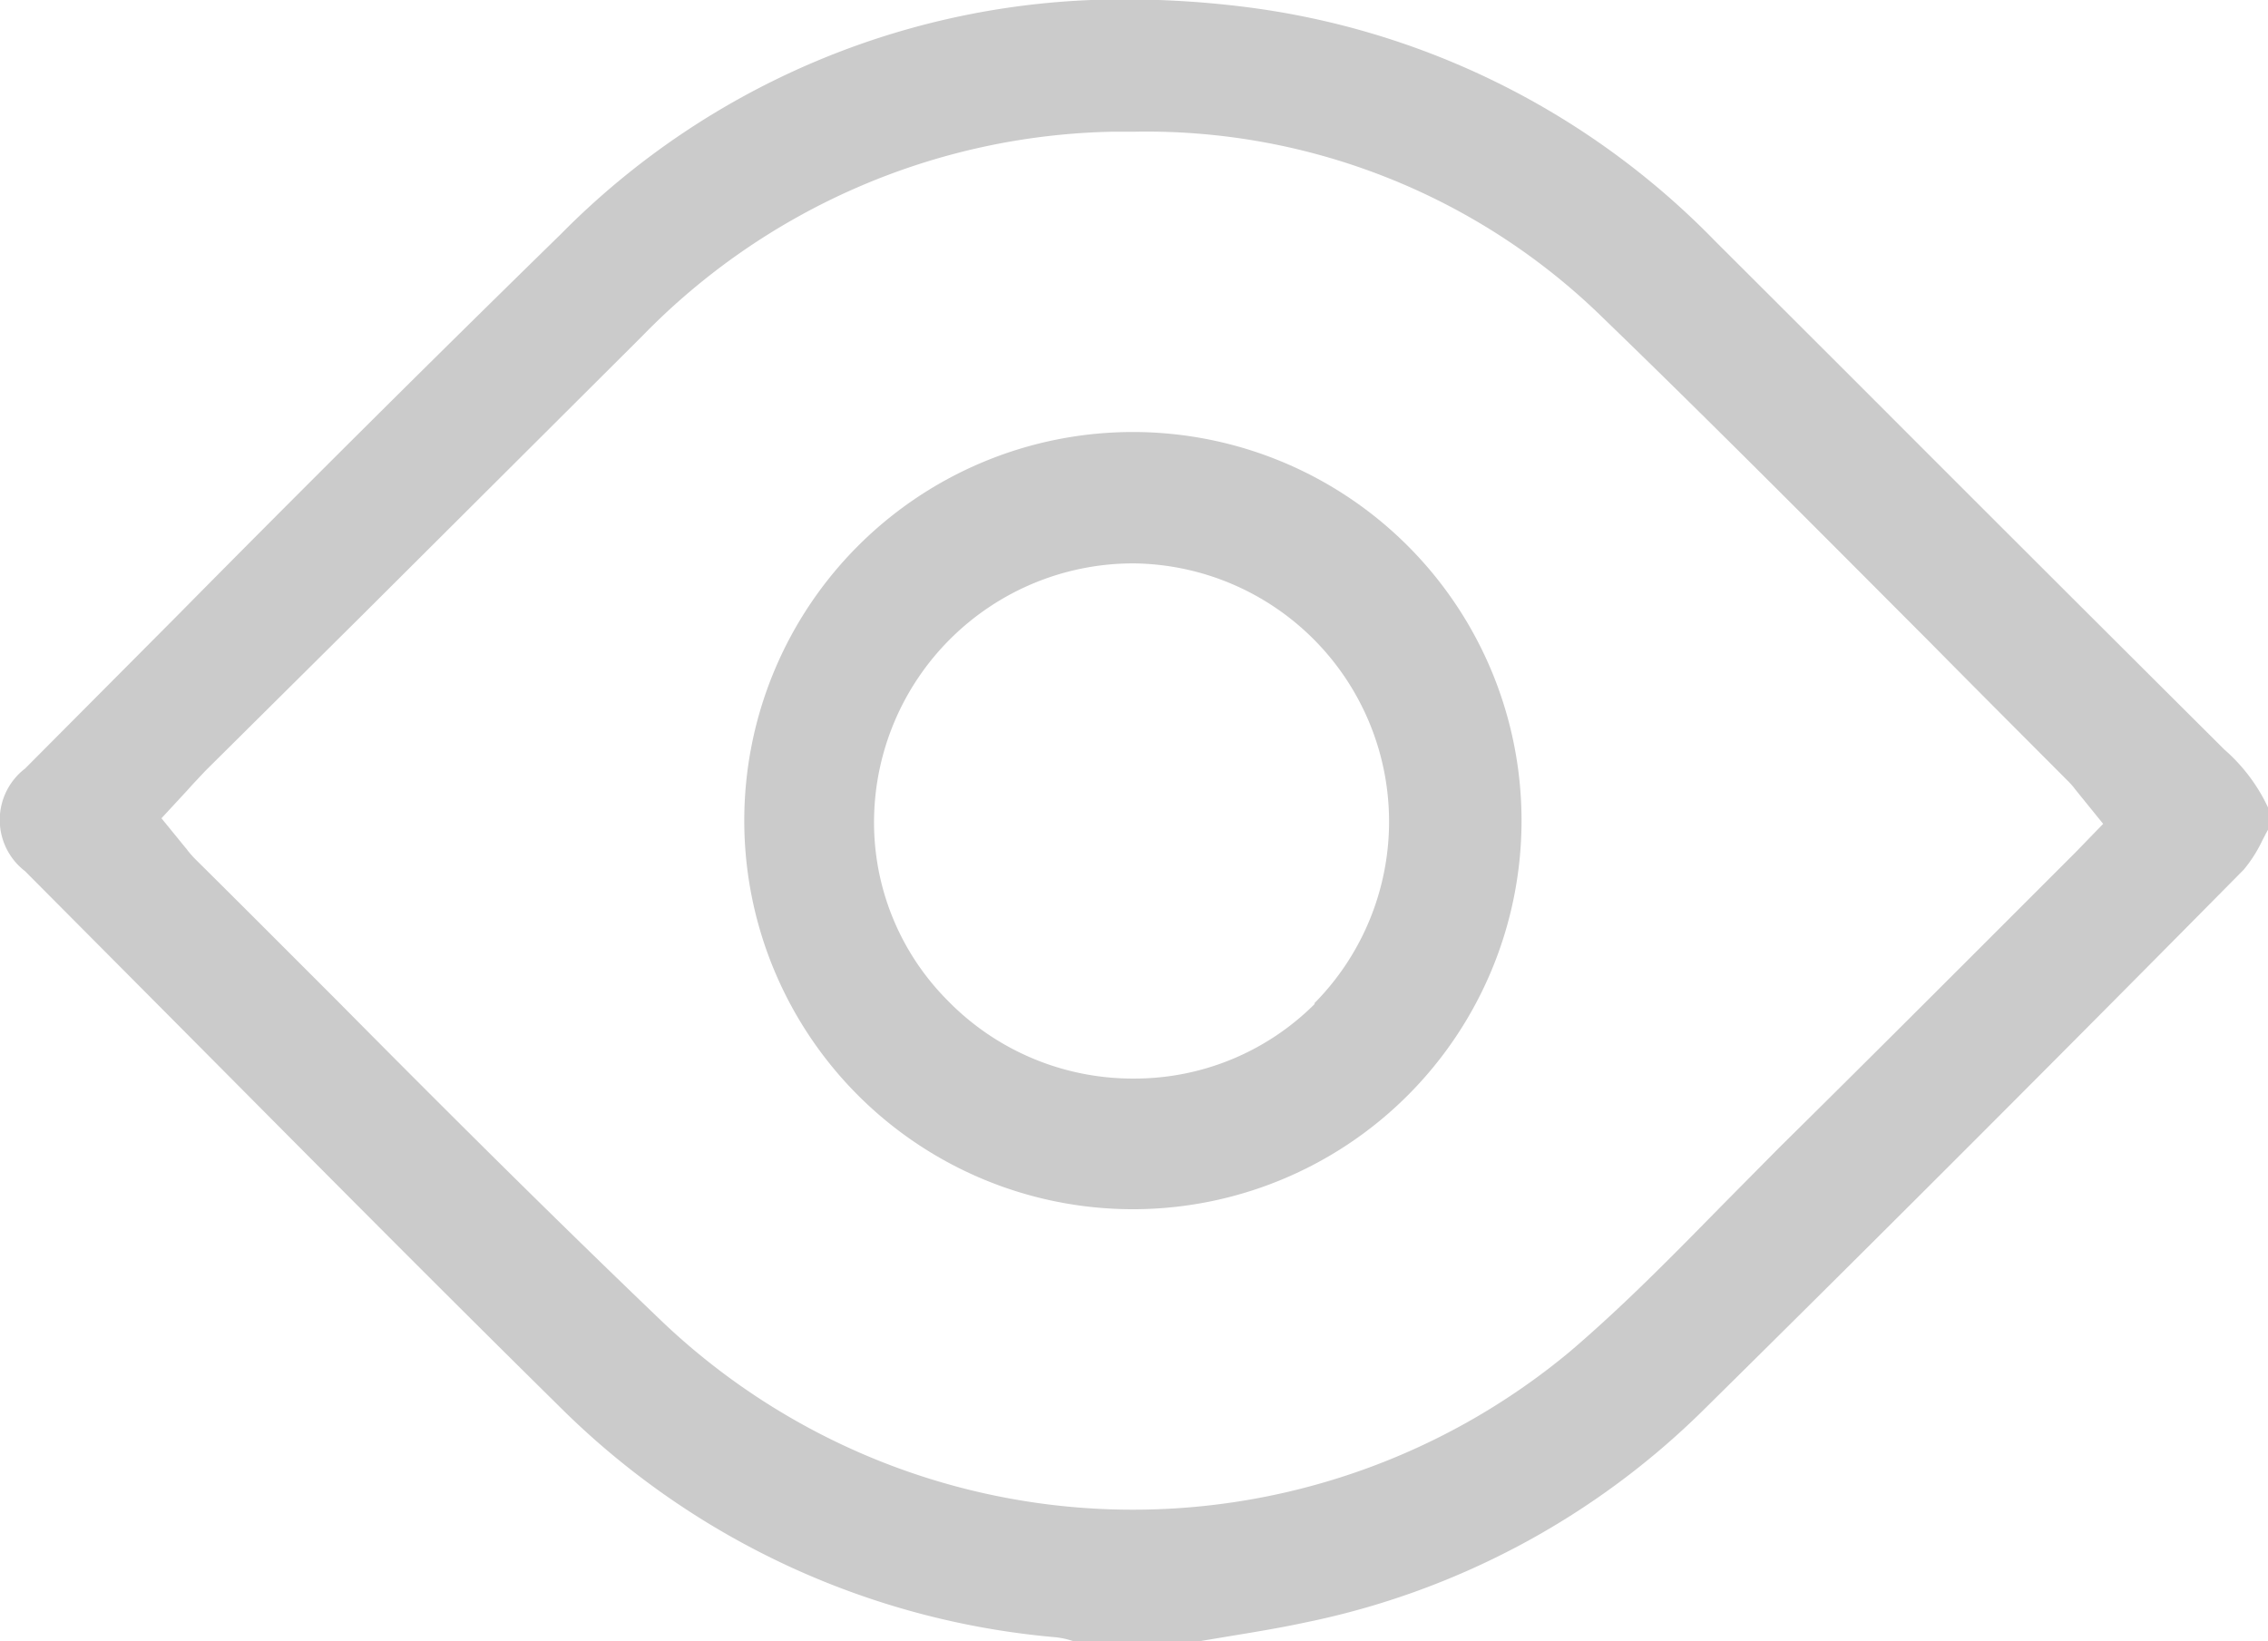 <svg xmlns="http://www.w3.org/2000/svg" width="15.465" height="11.193"><path d="M15.167 5.111a1278.57 1278.57 0 01-2.012-2.008q-.729-.73-1.46-1.459a5.409 5.409 0 00-3.232-1.6 6.571 6.571 0 00-.781-.048 5.377 5.377 0 00-3.857 1.6 208.78 208.78 0 00-2.624 2.61L.171 5.241a.441.441 0 000 .7l.922.927c.887.892 1.8 1.815 2.712 2.714a5.465 5.465 0 003.394 1.583.561.561 0 01.132.031h.824l.221-.037c.171-.028.348-.057.516-.093a5.4 5.4 0 002.736-1.463c1.265-1.249 2.513-2.5 3.672-3.673a.938.938 0 00.127-.2c.013-.024.024-.048.039-.073v-.149a1.2 1.2 0 00-.299-.397zm-1.013.7l-.616.616c-.461.461-.938.937-1.407 1.4l-.384.388c-.33.336-.67.684-1.04 1a4.657 4.657 0 01-6.189-.2c-.75-.718-1.5-1.465-2.215-2.187-.317-.317-.645-.646-.969-.967a.705.705 0 01-.055-.062.155.155 0 00-.015-.019l-.163-.2.174-.188.035-.039.089-.095 1.074-1.066 1.906-1.9A4.6 4.6 0 017.593.898h.148a4.45 4.45 0 013.194 1.274c.753.728 1.5 1.482 2.228 2.211.305.309.623.627.935.94a.54.54 0 01.055.063l.021.026.167.206zM7.725 2.946a2.65 2.65 0 100 5.3 2.65 2.65 0 000-5.3zm1.24 3.9a1.737 1.737 0 01-1.234.509h-.02a1.762 1.762 0 01-1.251-.534 1.72 1.72 0 01-.5-1.237 1.767 1.767 0 011.756-1.742h.018a1.761 1.761 0 011.228 3z" fill="#cbcbcb"/></svg>